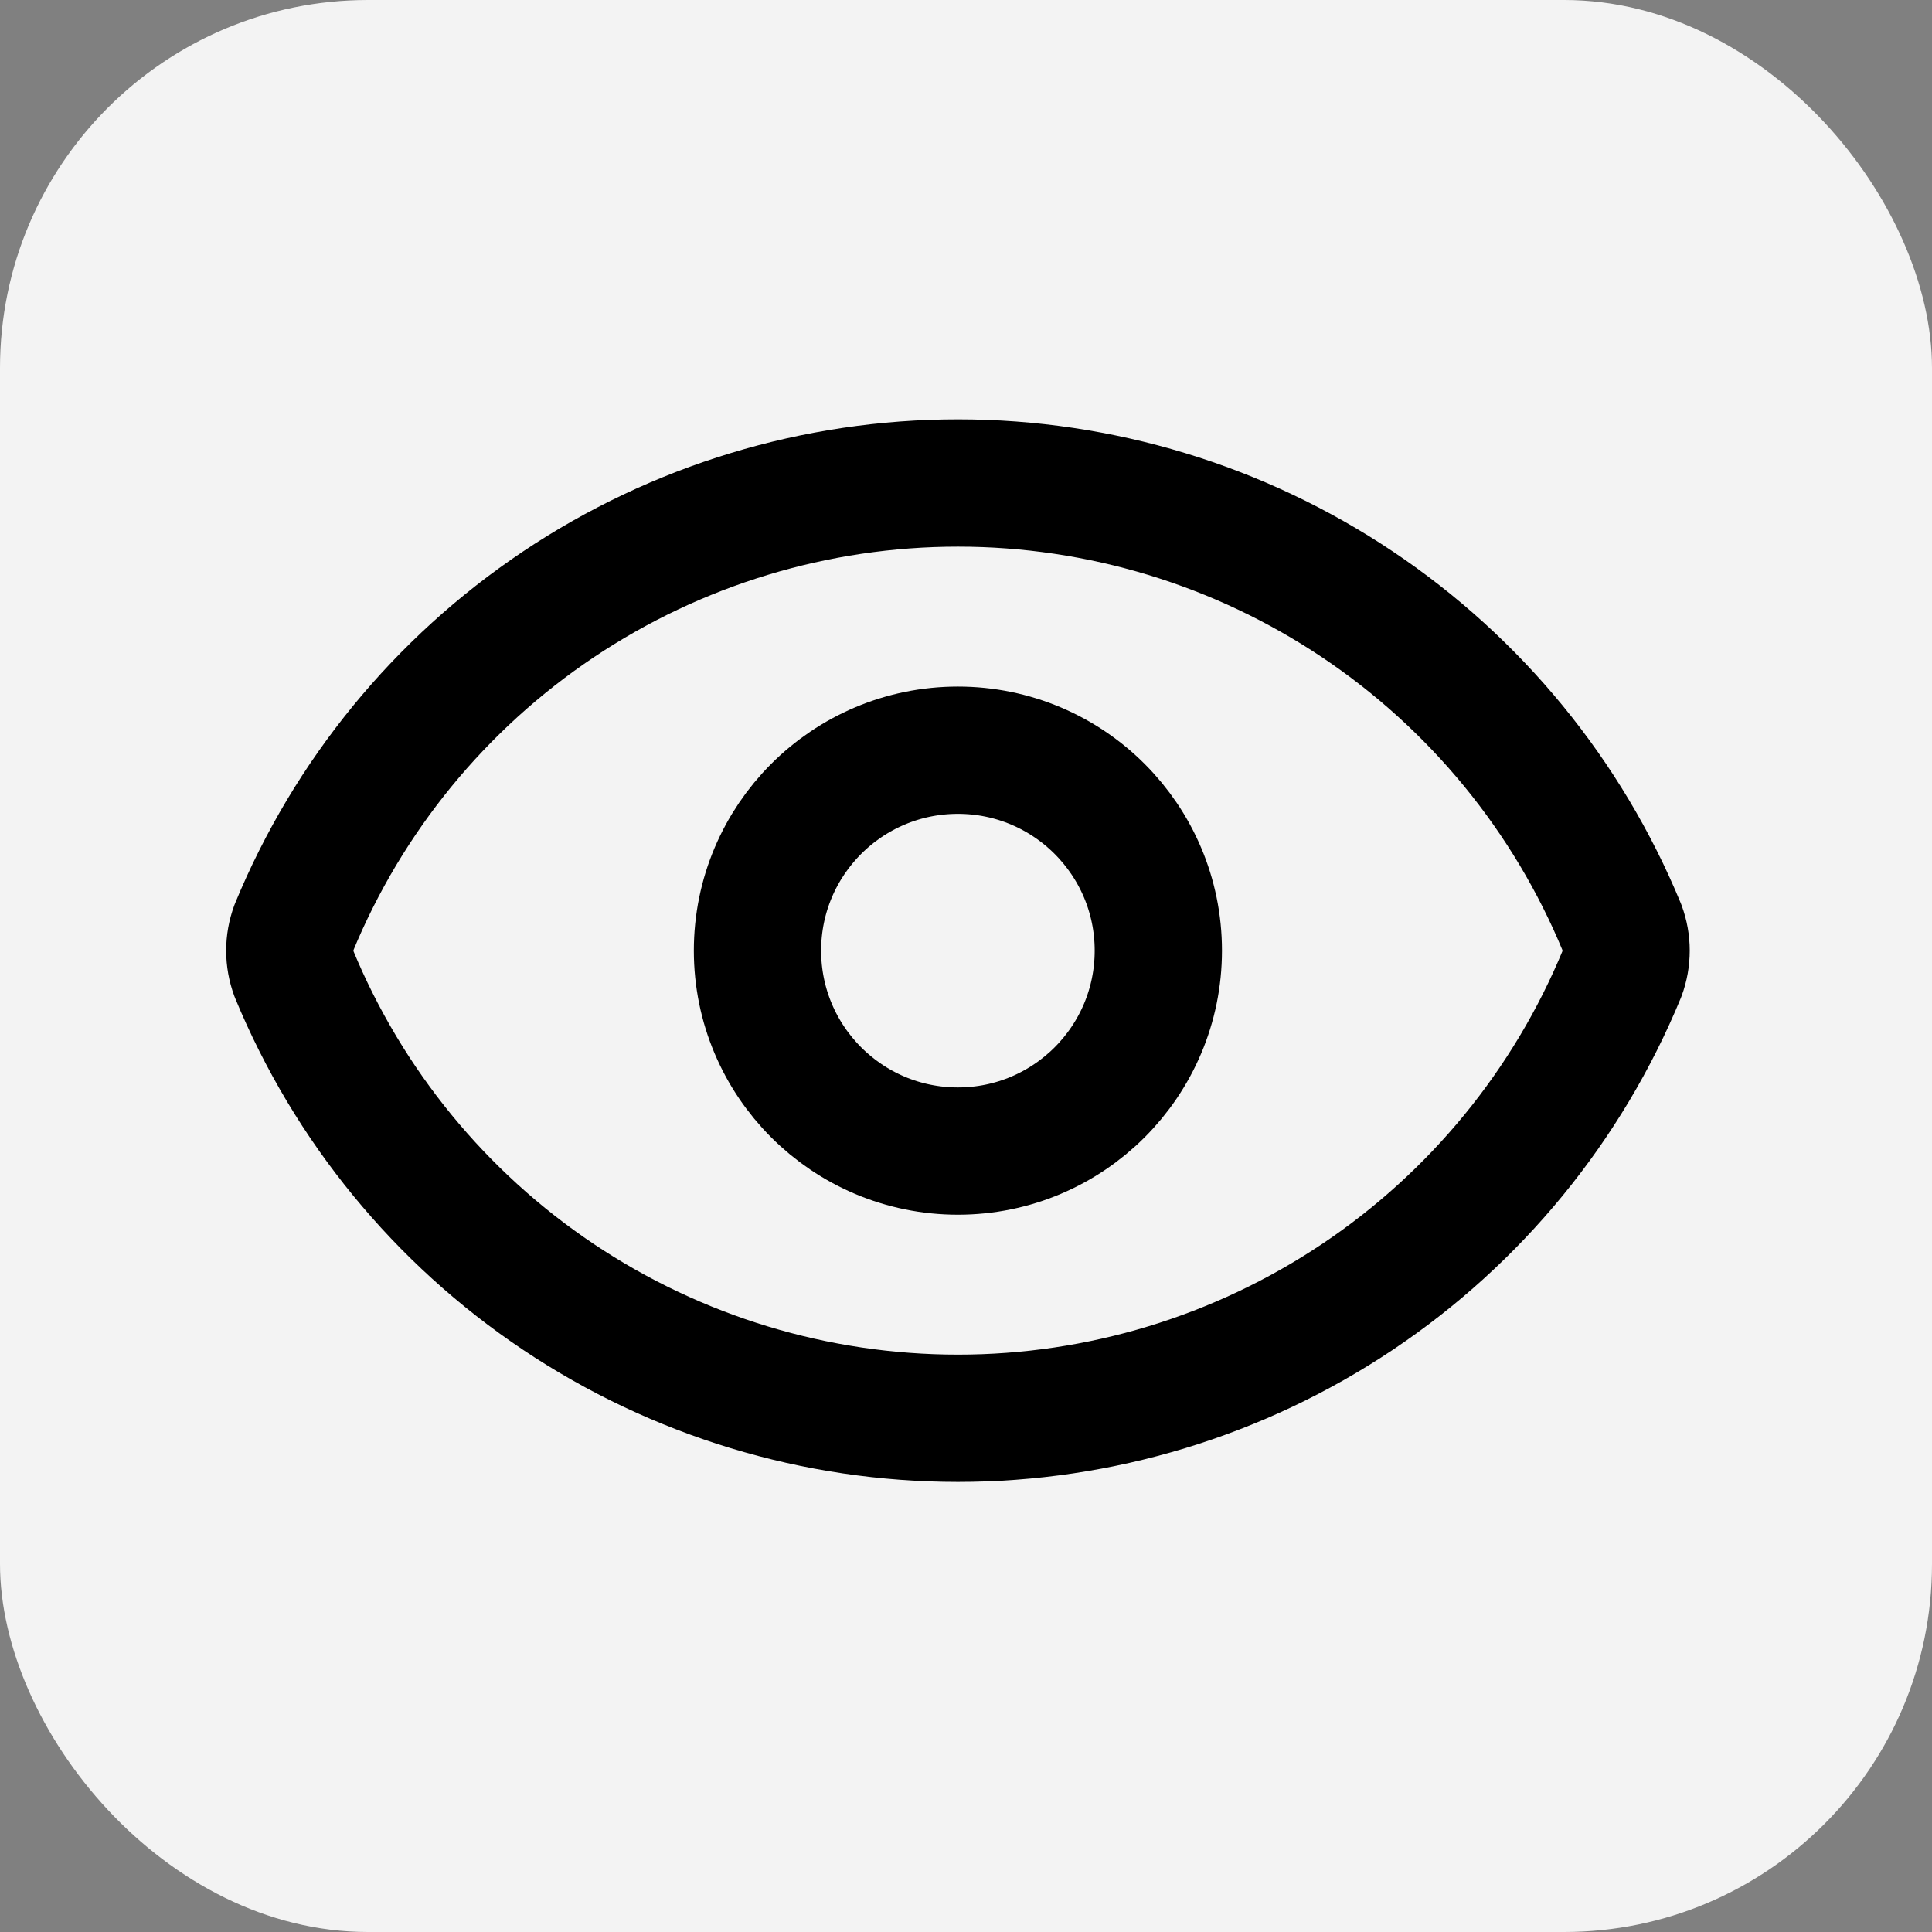 <svg width="42" height="42" viewBox="0 0 42 42" fill="none" xmlns="http://www.w3.org/2000/svg">
<rect x="0" y="0" width="42" height="42" fill="#808080" stroke="none"/>
<rect width="42" height="42" rx="8" fill="#F3F3F3"/>
<path d="M6.391 21.172C6.27 20.845 6.27 20.487 6.391 20.161C7.57 17.302 9.571 14.858 12.14 13.138C14.71 11.418 17.733 10.5 20.825 10.5C23.917 10.5 26.939 11.418 29.509 13.138C32.079 14.858 34.08 17.302 35.259 20.161C35.38 20.487 35.38 20.845 35.259 21.172C34.08 24.03 32.079 26.474 29.509 28.194C26.939 29.914 23.917 30.832 20.825 30.832C17.733 30.832 14.71 29.914 12.14 28.194C9.571 26.474 7.57 24.03 6.391 21.172Z" stroke="black" stroke-width="2.767" stroke-linecap="round" stroke-linejoin="round"/>
<path d="M20.824 25.023C23.23 25.023 25.181 23.072 25.181 20.666C25.181 18.259 23.23 16.309 20.824 16.309C18.418 16.309 16.467 18.259 16.467 20.666C16.467 23.072 18.418 25.023 20.824 25.023Z" stroke="black" stroke-width="2.767" stroke-linecap="round" stroke-linejoin="round"/>
</svg>
